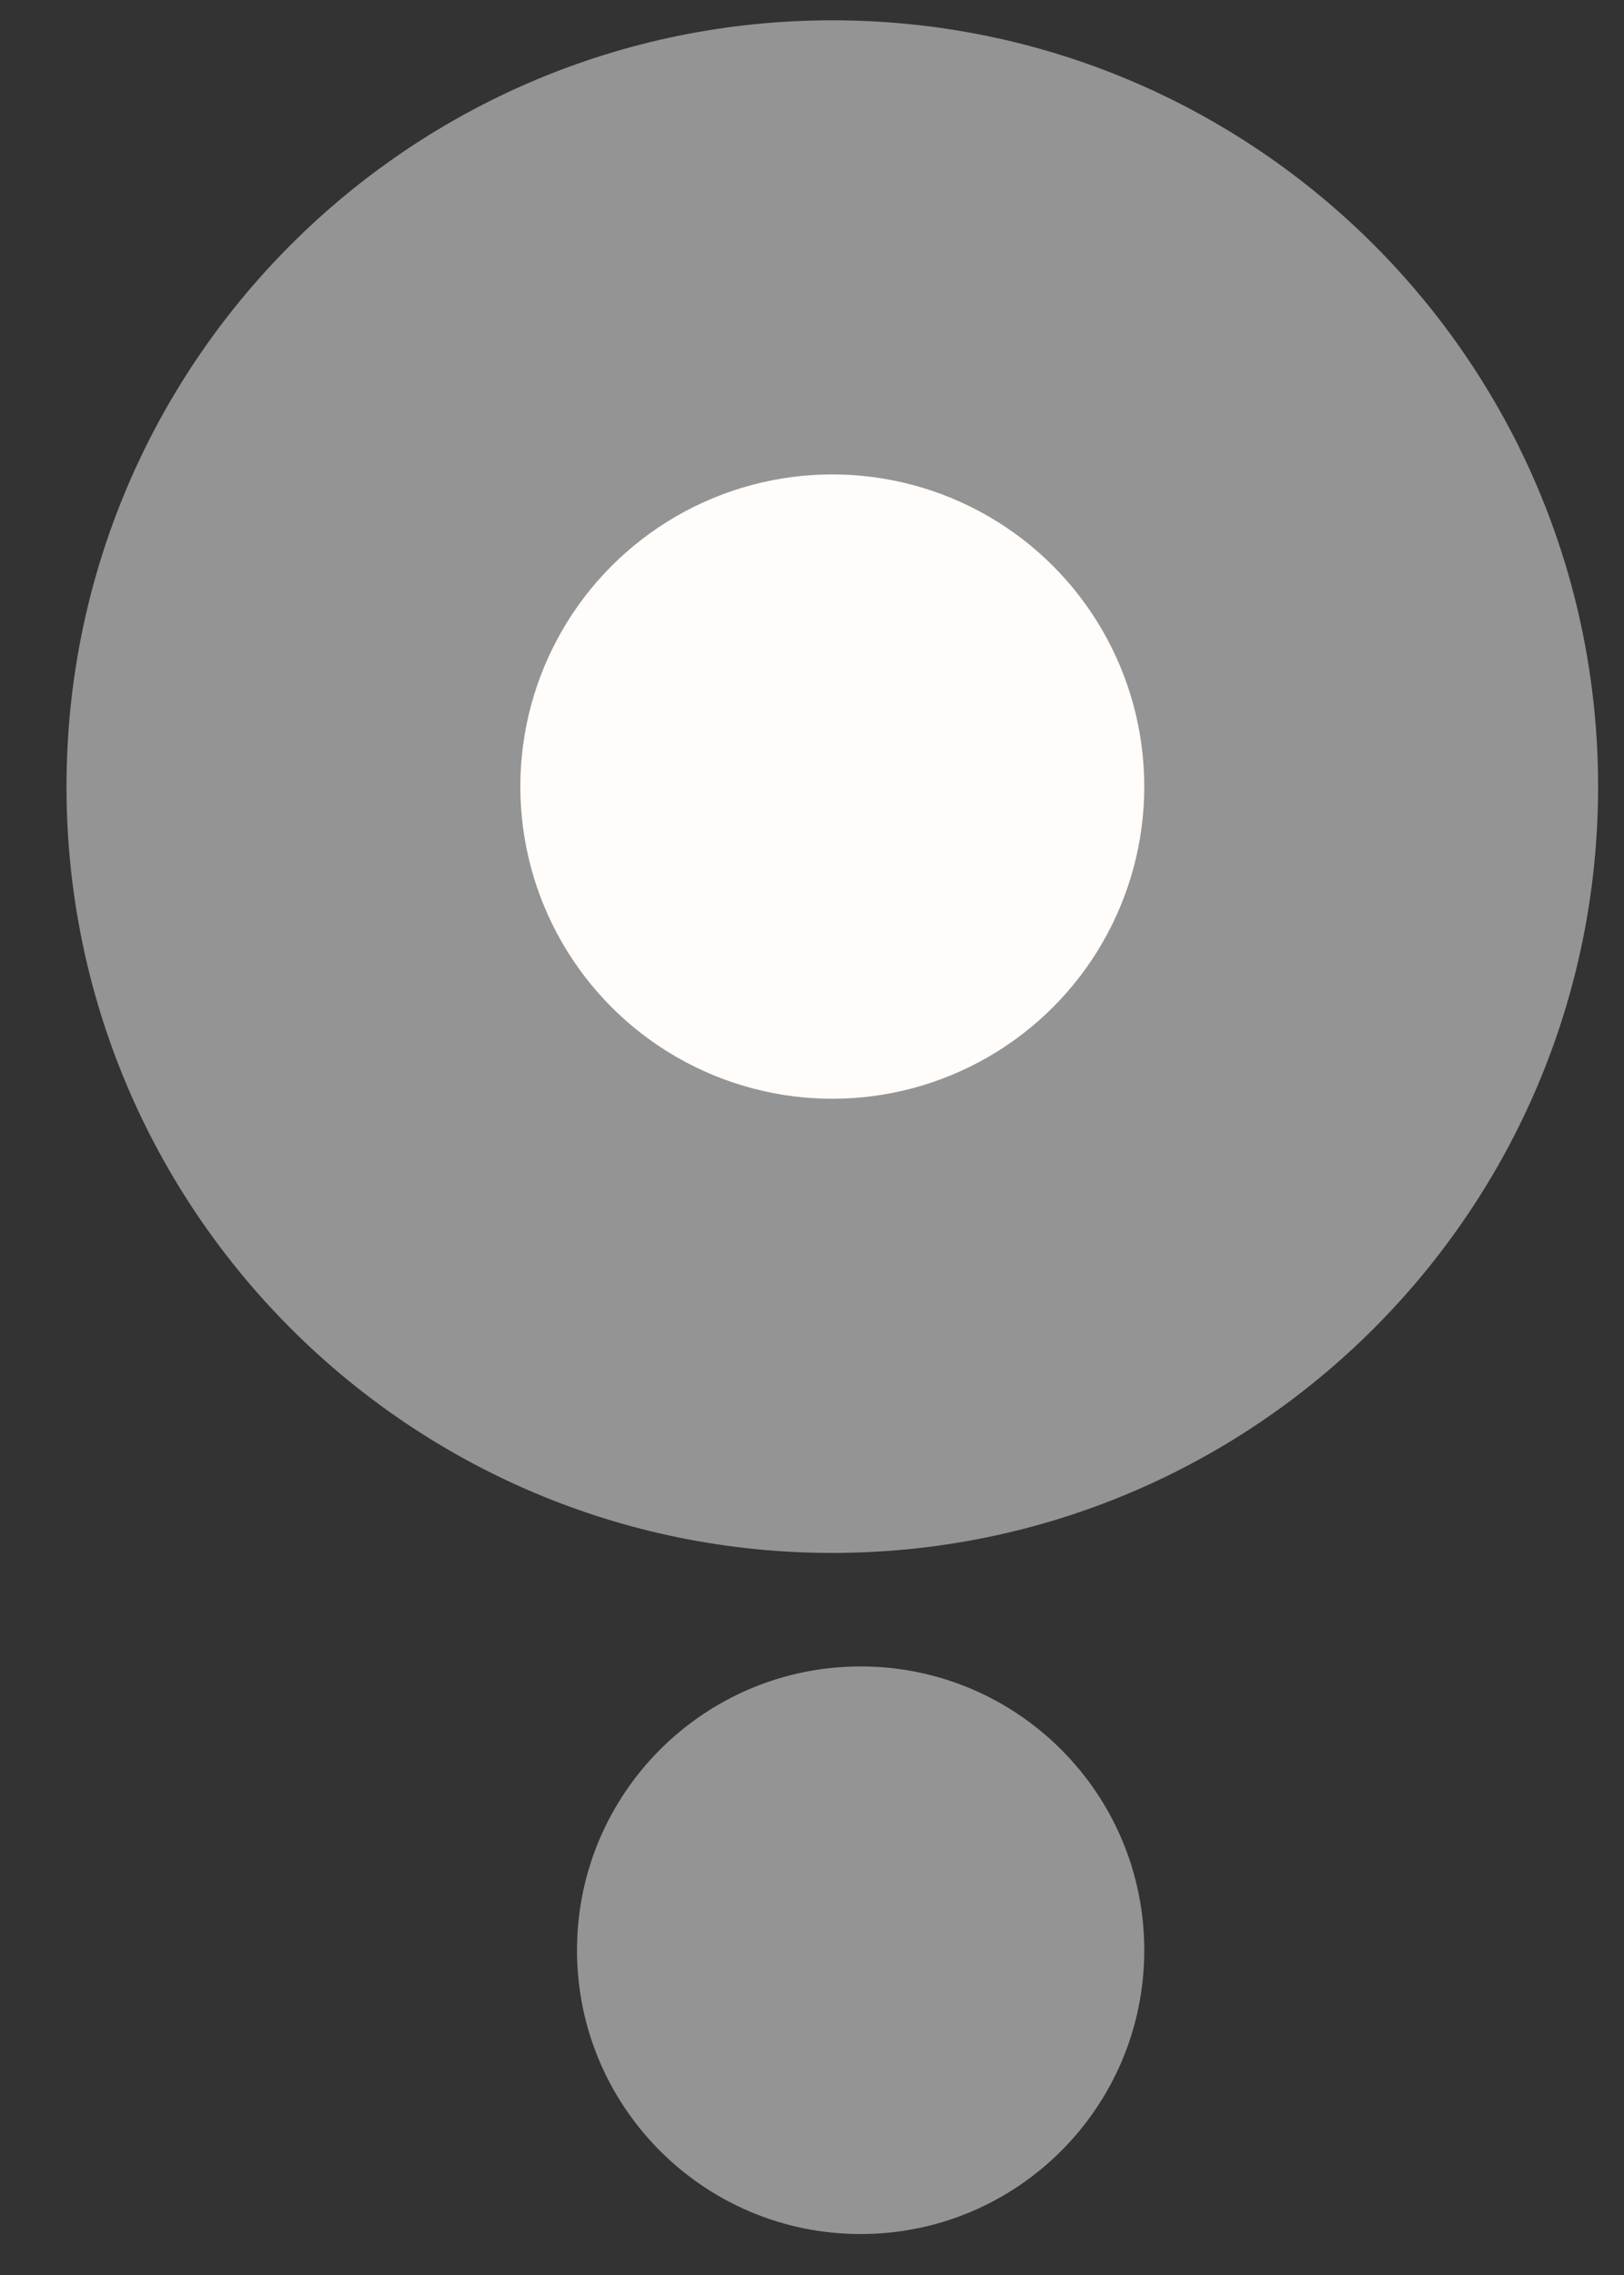 <?xml version="1.0" encoding="UTF-8"?> <svg xmlns="http://www.w3.org/2000/svg" width="20" height="28" viewBox="0 0 20 28" fill="none"><rect x="0" y="0" width="20" height="28" fill="#333333" stroke="none"/> <path fill-rule="evenodd" clip-rule="evenodd" d="M10.25 19.113C15.459 19.113 19.681 14.89 19.681 9.681C19.681 4.473 15.459 0.25 10.25 0.25C5.041 0.25 0.819 4.473 0.819 9.681C0.819 14.89 5.041 19.113 10.25 19.113ZM10.599 27.496C12.528 27.496 14.092 25.932 14.092 24.003C14.092 22.074 12.528 20.51 10.599 20.51C8.67 20.51 7.106 22.074 7.106 24.003C7.106 25.932 8.67 27.496 10.599 27.496Z" fill="#949494"></path> <circle cx="10.25" cy="9.681" r="3.842" fill="#FFFCFA"></circle> </svg> 